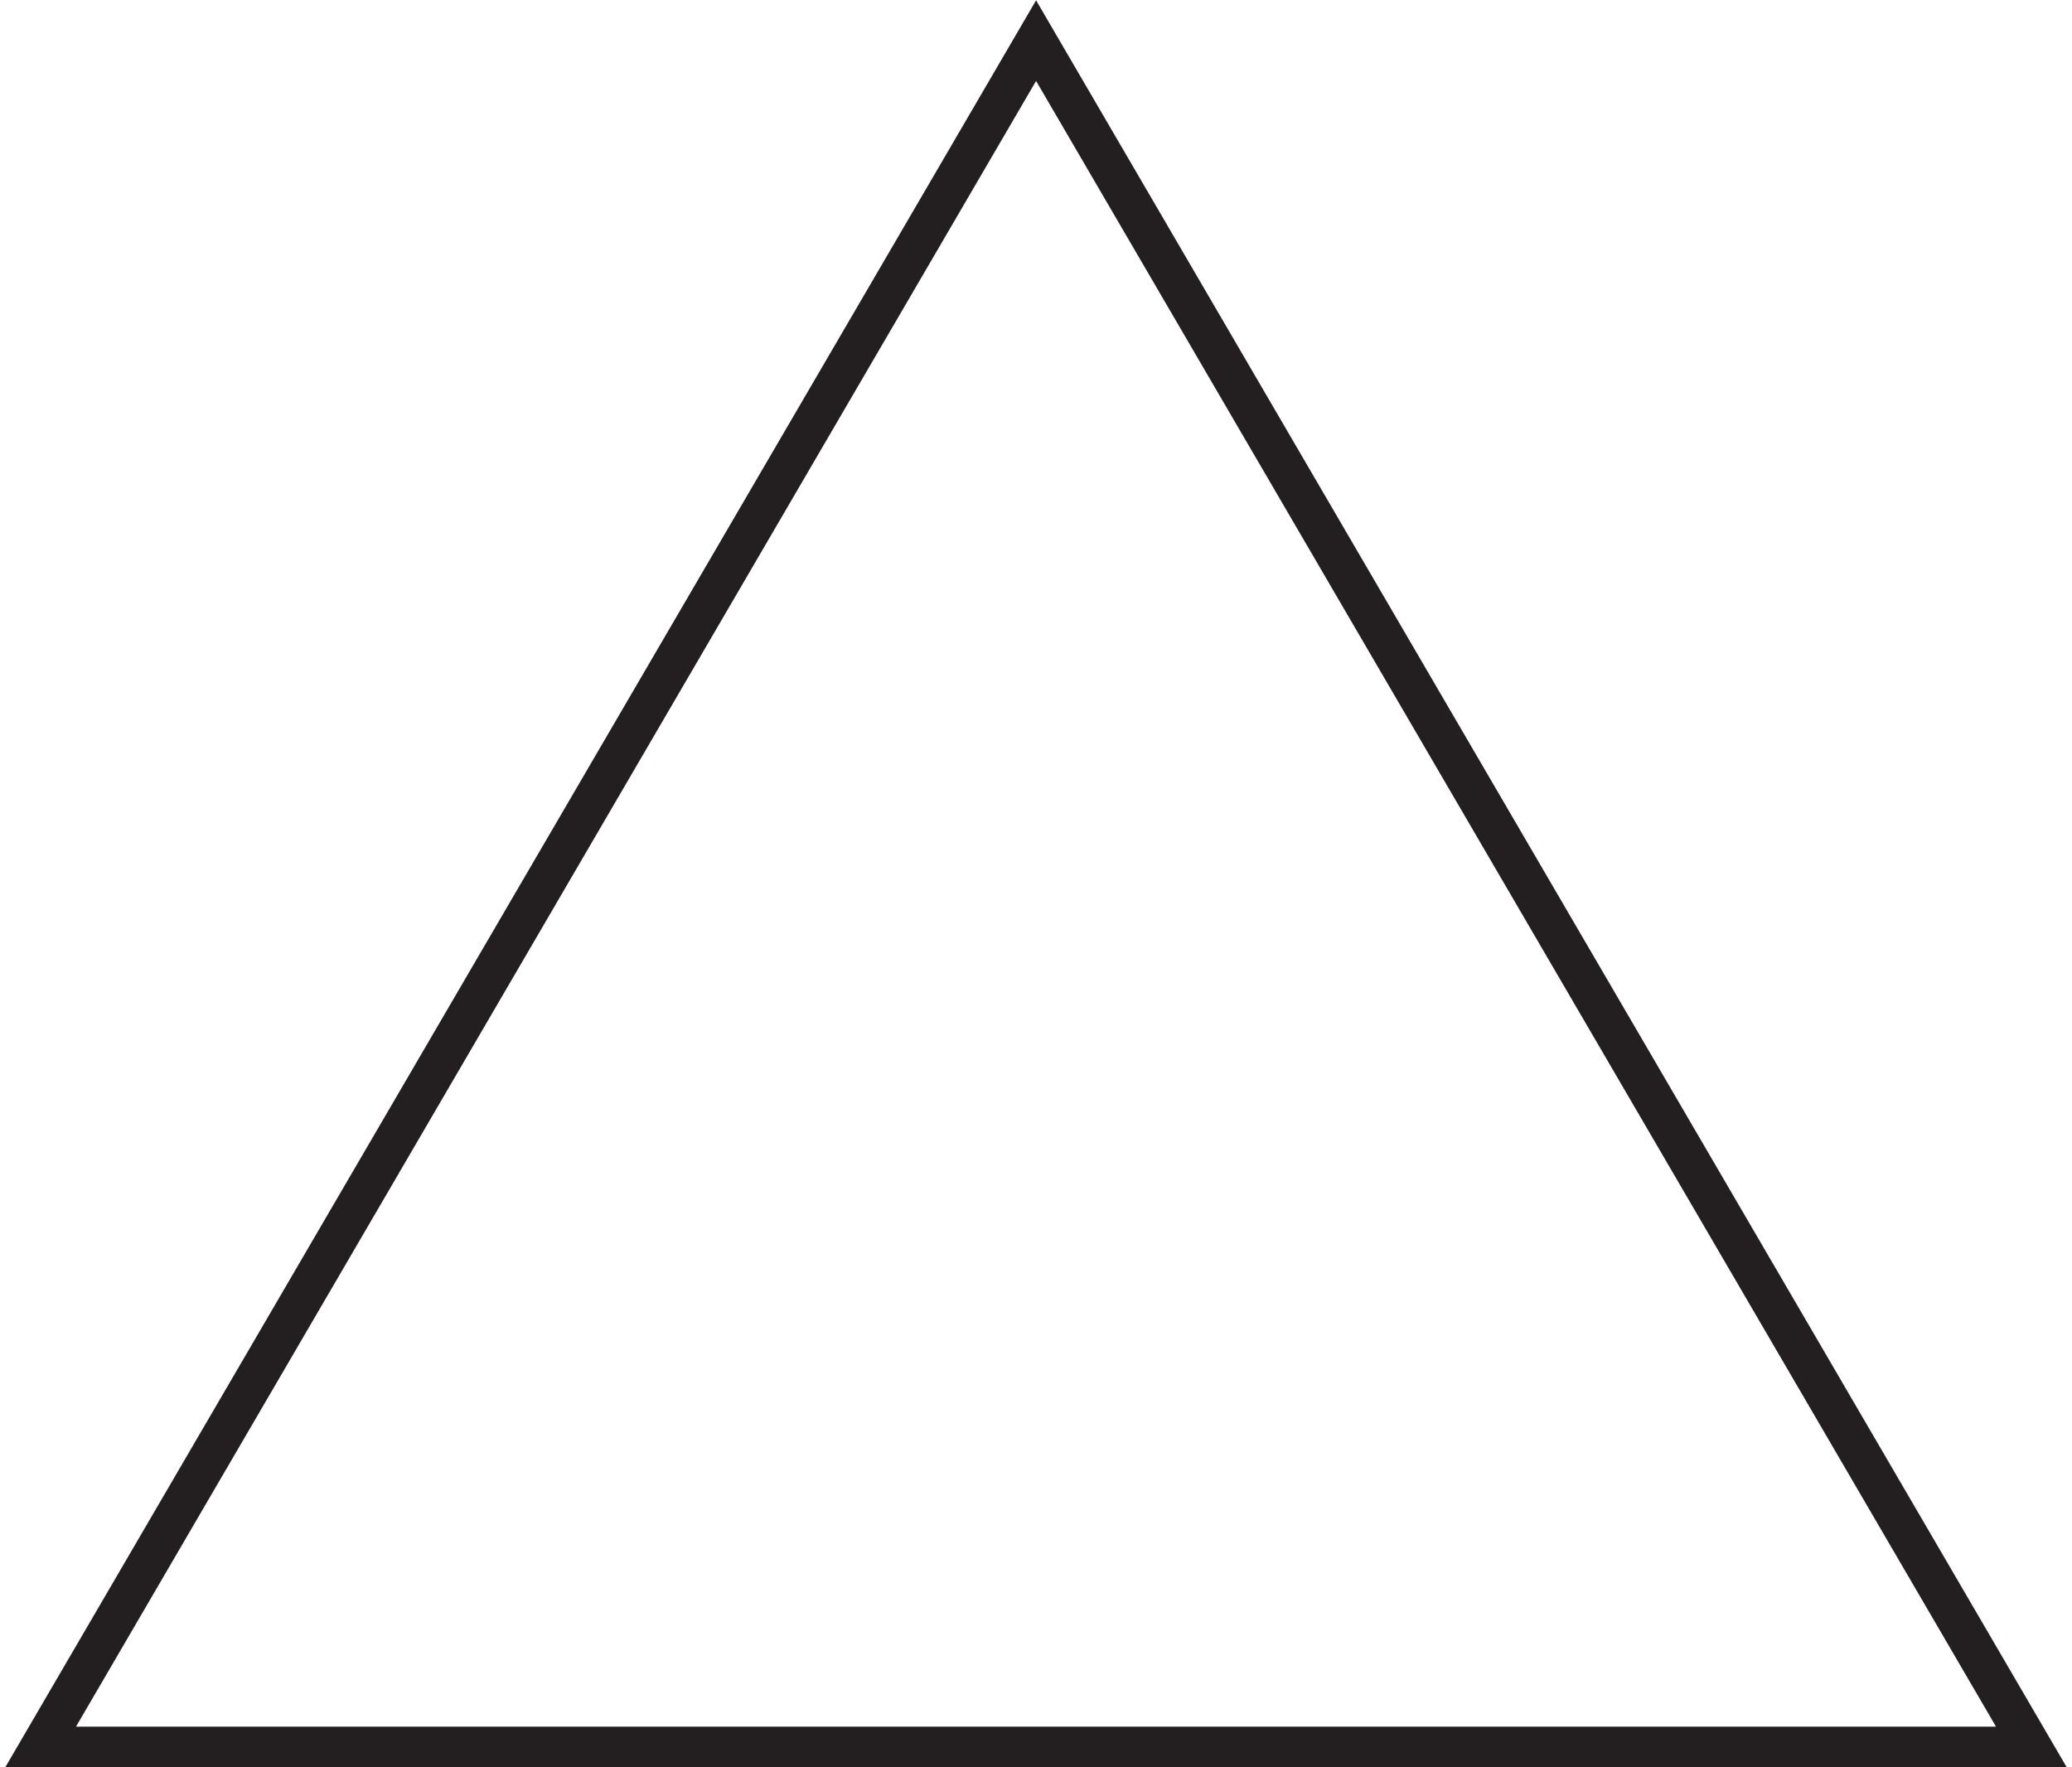 <svg width="102" height="87" viewBox="0 0 102 87" fill="none" xmlns="http://www.w3.org/2000/svg">
<path d="M51.004 2L2 86H100L51.004 2Z" stroke="#231F20" stroke-width="2" stroke-miterlimit="10"/>
</svg>

